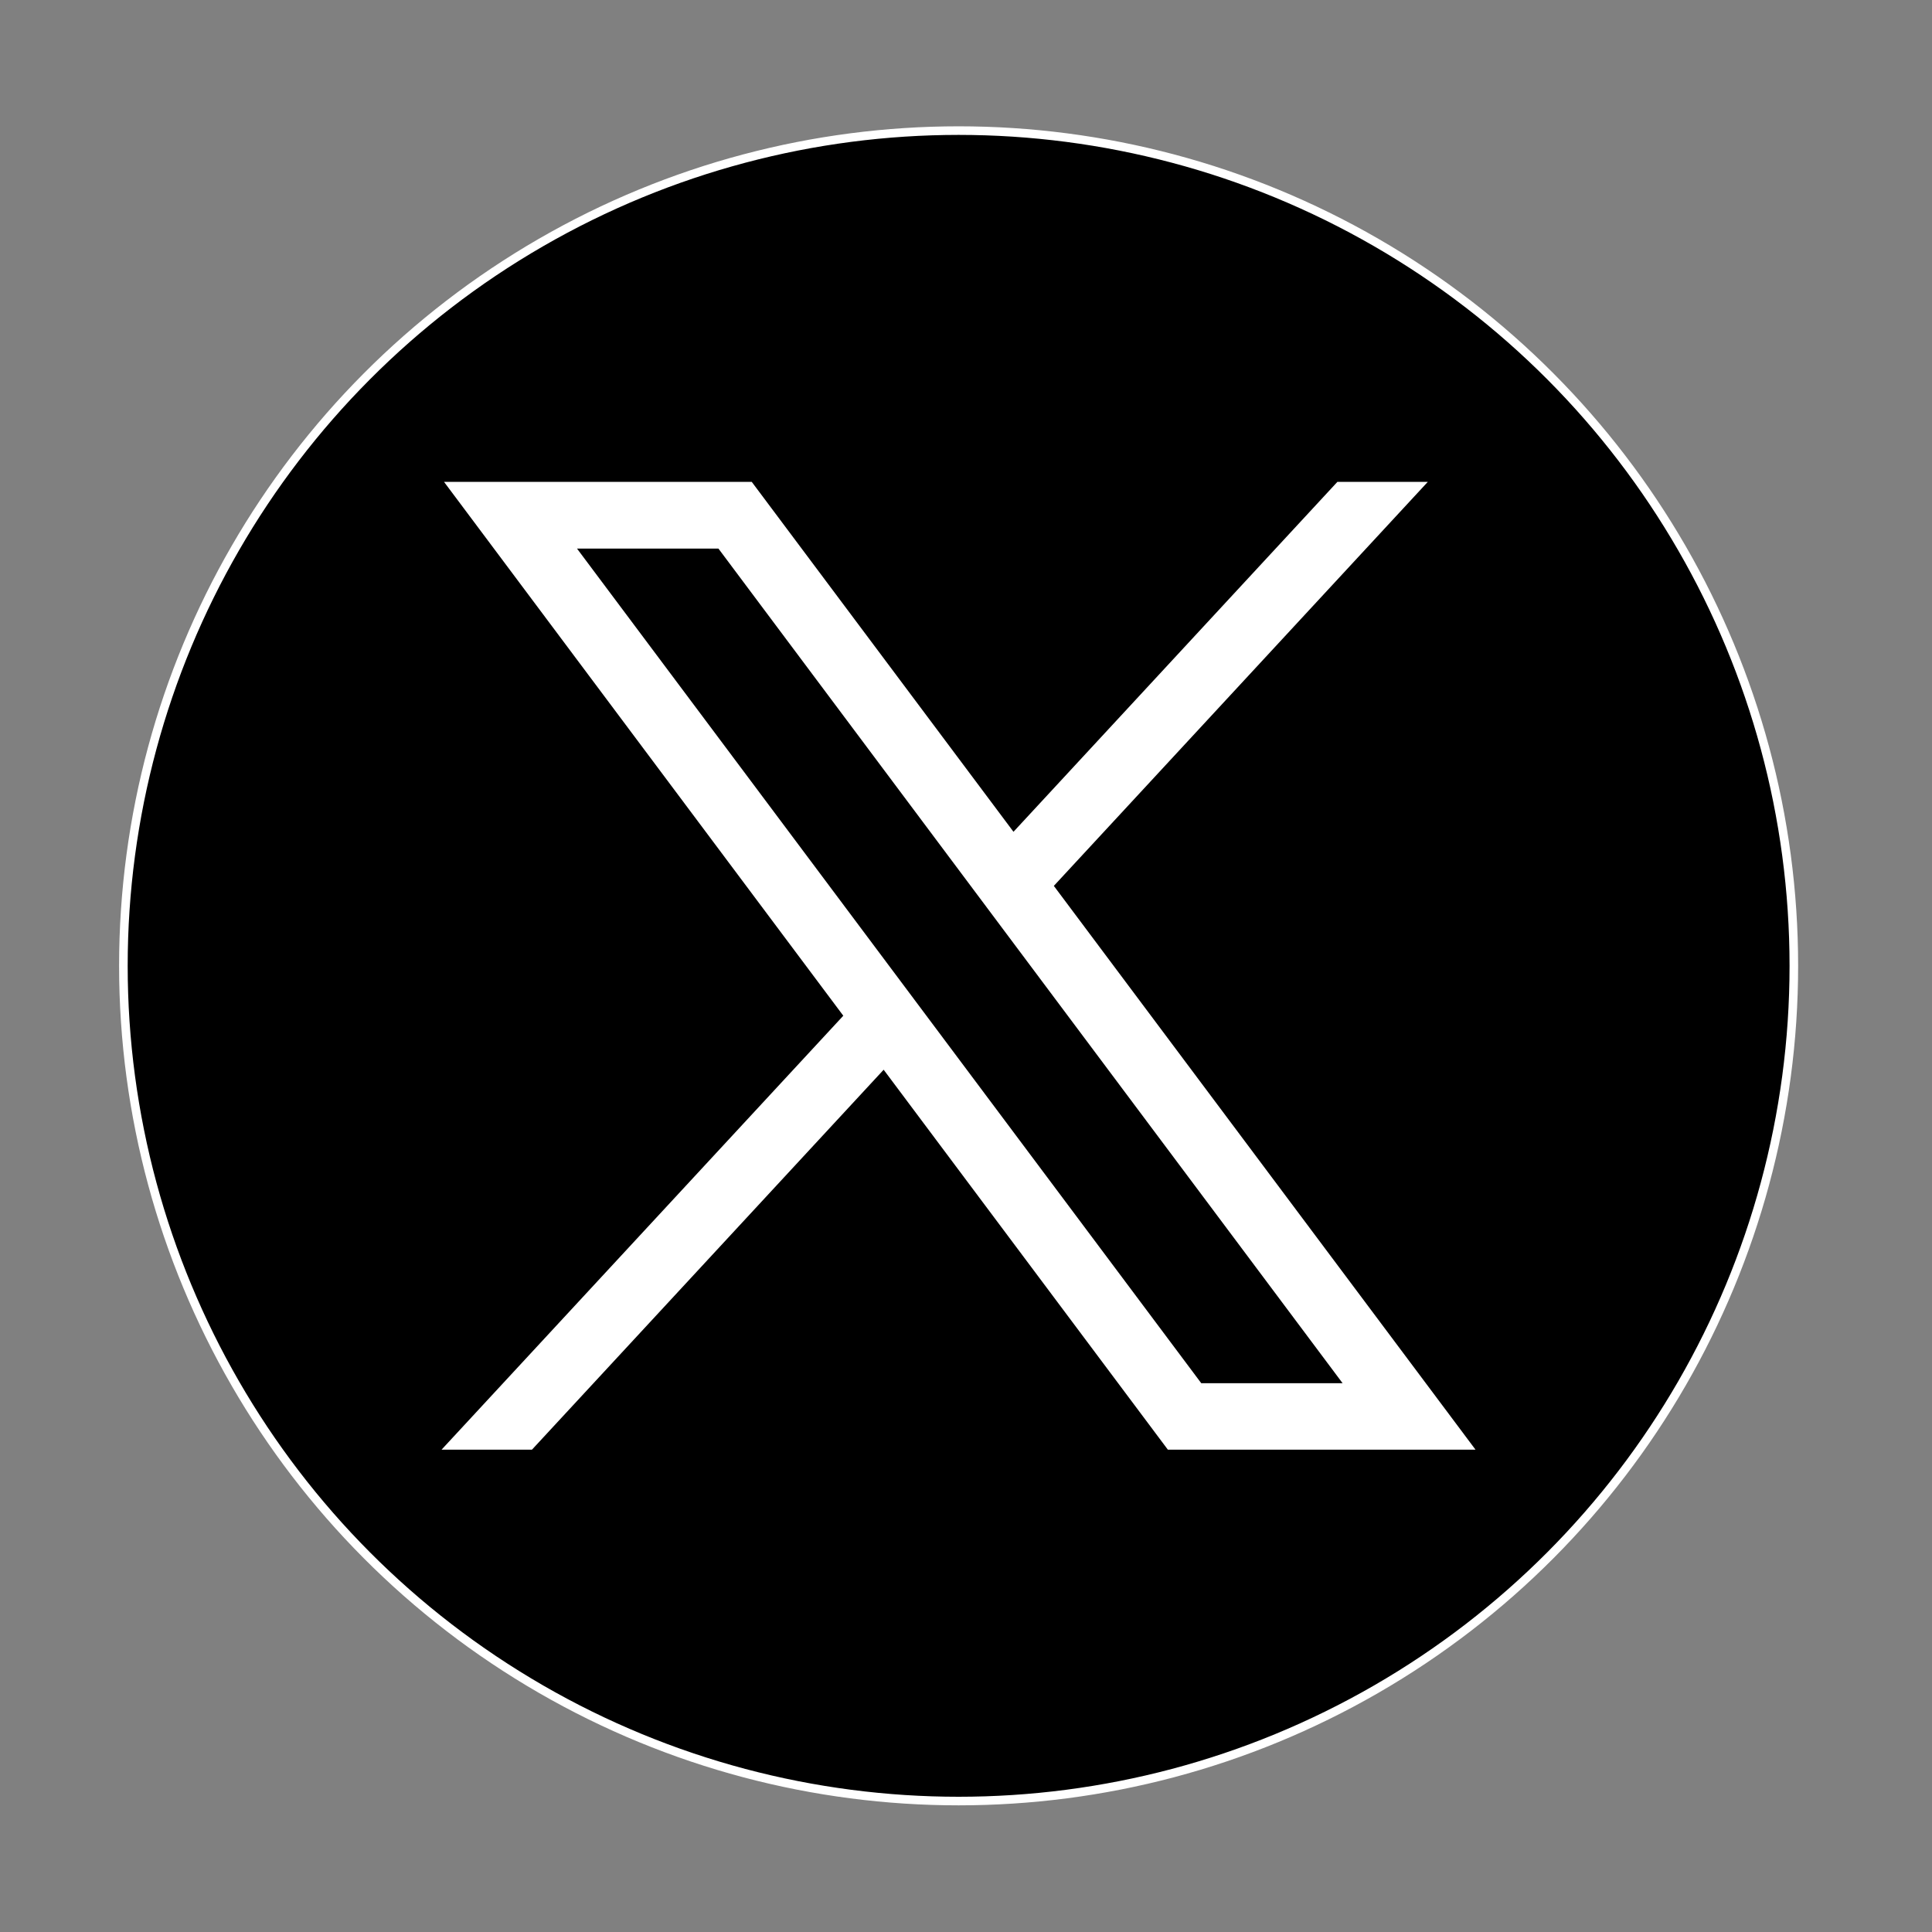 <?xml version="1.0" encoding="UTF-8"?>
<svg id="svg5" xmlns="http://www.w3.org/2000/svg" viewBox="0 0 225 225">
  <rect x="0" y="0" width="225" height="225" fill="#808080" stroke="none"/>
  <defs>
    <style>
      .cls-1 {
        stroke: #fff;
        stroke-miterlimit: 10;
      }

      .cls-2 {
        fill: #fff;
        stroke-width: 0px;
      }
    </style>
  </defs>
  <circle class="cls-1" cx="111.64" cy="112.48" r="97.27"/>
  <g id="layer1">
    <path id="path1009" class="cls-2" d="m51.72,56.13l46.49,62.16-46.79,50.54h10.53l40.96-44.25,33.1,44.25h35.83l-49.11-65.66,43.55-47.05h-10.53l-37.72,40.75-30.48-40.75h-35.83Zm15.49,7.76h16.46l72.69,97.2h-16.46L67.2,63.89Z"/>
  </g>
</svg>